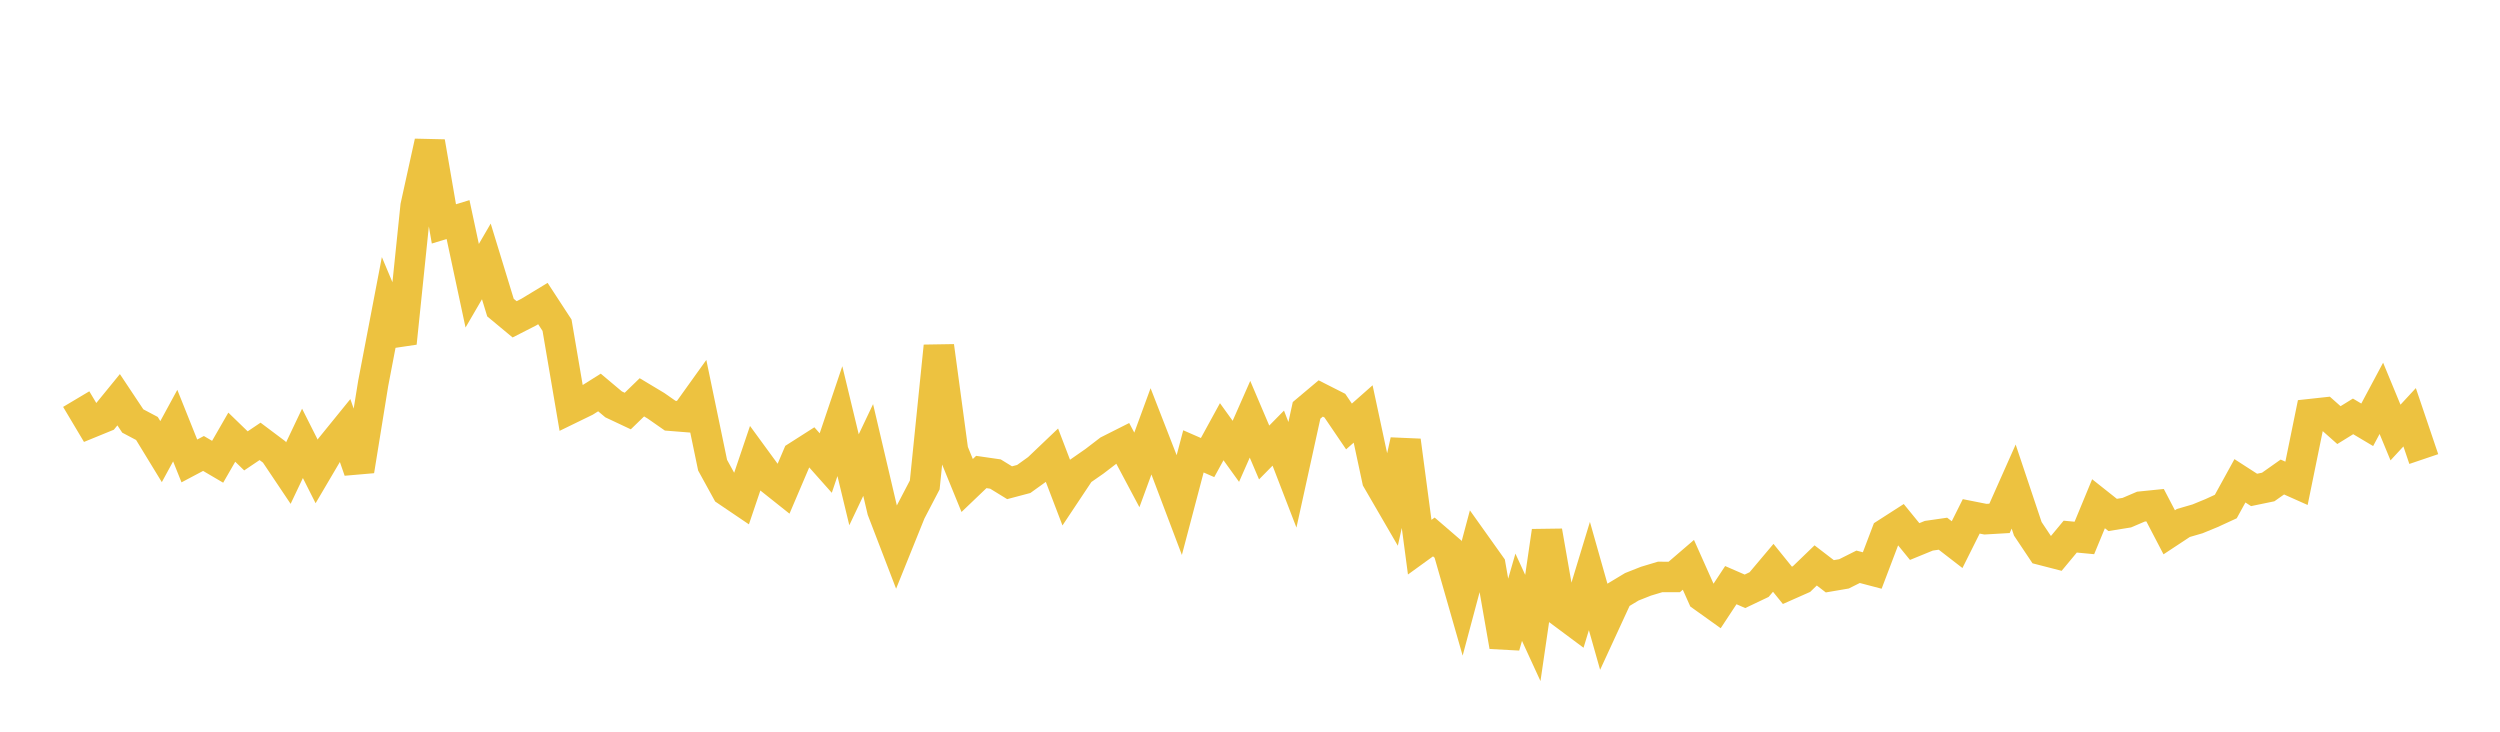<svg width="164" height="48" xmlns="http://www.w3.org/2000/svg" xmlns:xlink="http://www.w3.org/1999/xlink"><path fill="none" stroke="rgb(237,194,64)" stroke-width="2" d="M5,26.181L5.928,27.739L6.855,27.36L7.783,26.222L8.711,27.617L9.639,28.108L10.566,29.627L11.494,27.92L12.422,30.238L13.349,29.747L14.277,30.292L15.205,28.679L16.133,29.578L17.06,28.954L17.988,29.651L18.916,31.035L19.843,29.084L20.771,30.925L21.699,29.348L22.627,28.205L23.554,30.882L24.482,25.148L25.41,20.302L26.337,22.509L27.265,13.524L28.193,9.309L29.12,14.688L30.048,14.404L30.976,18.745L31.904,17.149L32.831,20.178L33.759,20.948L34.687,20.474L35.614,19.913L36.542,21.336L37.47,26.781L38.398,26.329L39.325,25.747L40.253,26.527L41.181,26.964L42.108,26.064L43.036,26.621L43.964,27.269L44.892,27.343L45.819,26.048L46.747,30.516L47.675,32.206L48.602,32.833L49.53,30.089L50.458,31.359L51.386,32.097L52.313,29.924L53.241,29.332L54.169,30.376L55.096,27.626L56.024,31.474L56.952,29.519L57.88,33.476L58.807,35.89L59.735,33.591L60.663,31.813L61.59,22.706L62.518,29.577L63.446,31.849L64.373,30.963L65.301,31.097L66.229,31.667L67.157,31.421L68.084,30.755L69.012,29.871L69.94,32.301L70.867,30.908L71.795,30.262L72.723,29.551L73.651,29.083L74.578,30.826L75.506,28.295L76.434,30.679L77.361,33.129L78.289,29.61L79.217,30.016L80.145,28.32L81.072,29.607L82,27.503L82.928,29.683L83.855,28.741L84.783,31.147L85.711,26.92L86.639,26.14L87.566,26.61L88.494,27.976L89.422,27.156L90.349,31.484L91.277,33.083L92.205,28.905L93.133,35.895L94.06,35.224L94.988,36.024L95.916,39.262L96.843,35.79L97.771,37.093L98.699,42.401L99.627,39.179L100.554,41.195L101.482,34.844L102.41,40.151L103.337,40.841L104.265,37.786L105.193,41.063L106.12,39.052L107.048,38.493L107.976,38.126L108.904,37.847L109.831,37.849L110.759,37.052L111.687,39.132L112.614,39.794L113.542,38.386L114.47,38.79L115.398,38.348L116.325,37.249L117.253,38.397L118.181,37.986L119.108,37.092L120.036,37.804L120.964,37.646L121.892,37.181L122.819,37.425L123.747,34.984L124.675,34.388L125.602,35.525L126.53,35.145L127.458,35.011L128.386,35.728L129.313,33.874L130.241,34.058L131.169,34.004L132.096,31.919L133.024,34.69L133.952,36.08L134.88,36.319L135.807,35.202L136.735,35.29L137.663,33.045L138.59,33.78L139.518,33.631L140.446,33.234L141.373,33.14L142.301,34.919L143.229,34.307L144.157,34.037L145.084,33.656L146.012,33.229L146.94,31.541L147.867,32.139L148.795,31.947L149.723,31.292L150.651,31.706L151.578,27.165L152.506,27.064L153.434,27.887L154.361,27.315L155.289,27.867L156.217,26.13L157.145,28.374L158.072,27.372L159,30.114"></path></svg>